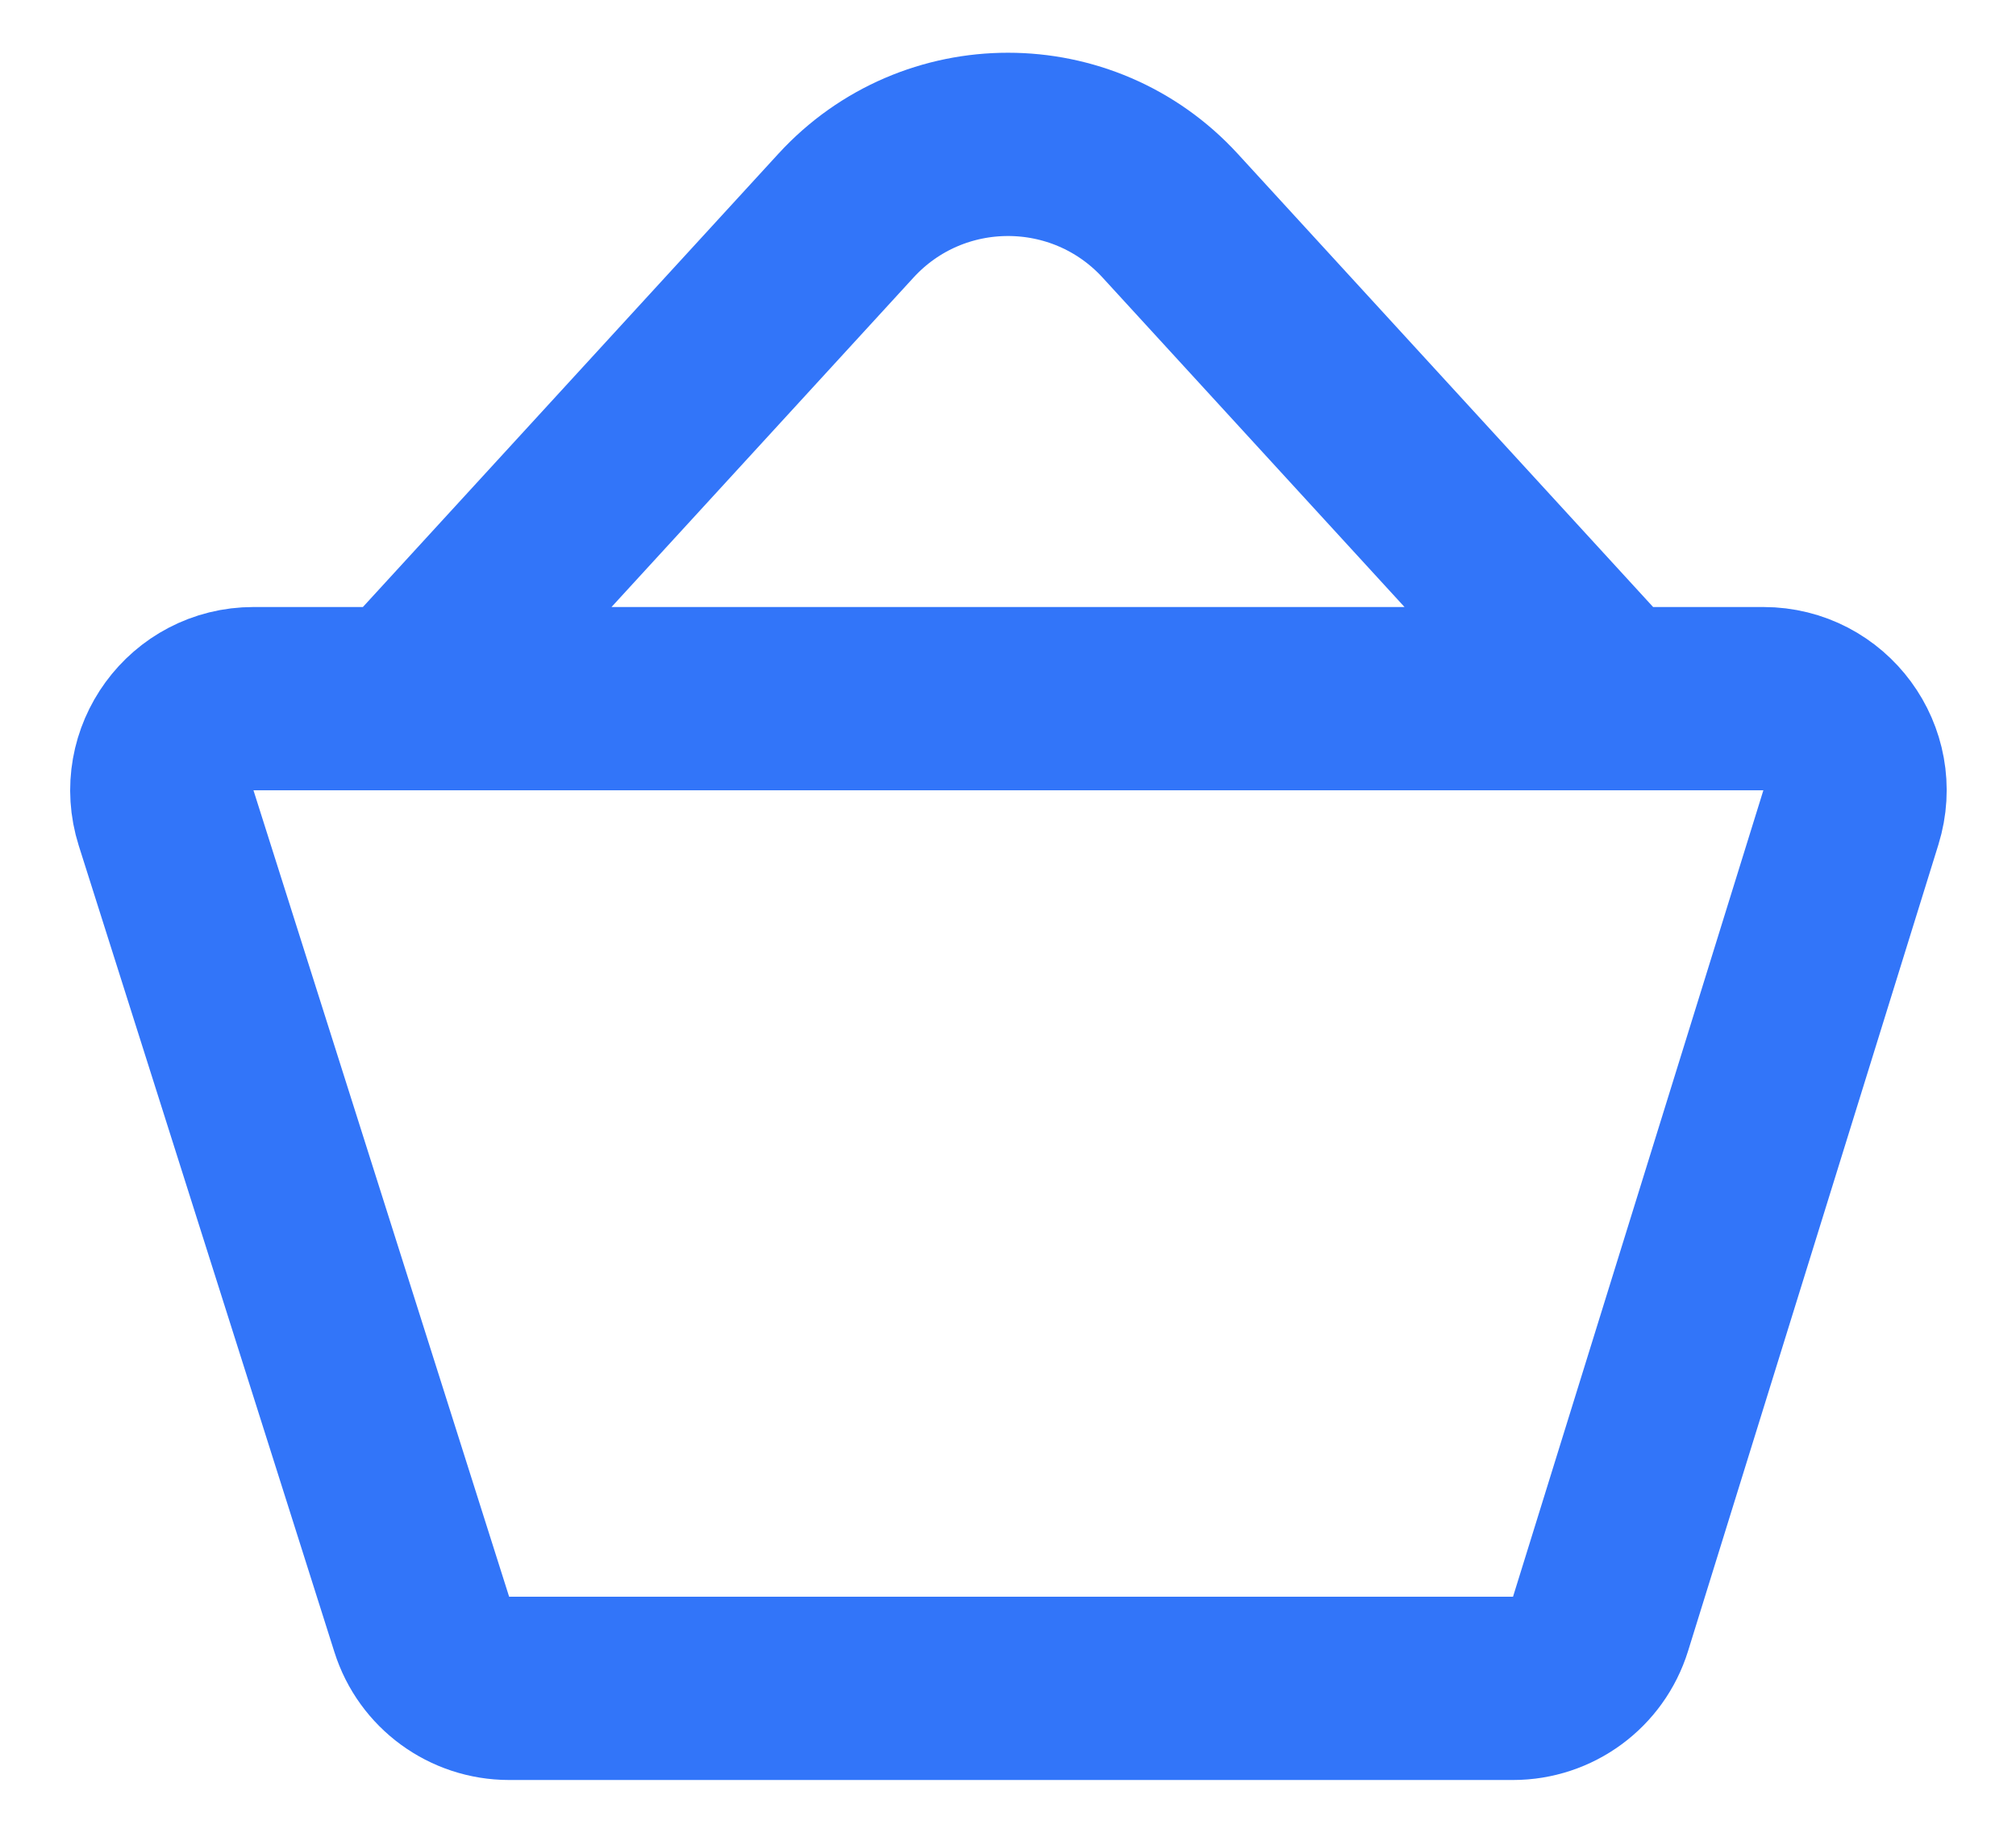 <svg width="22" height="20" viewBox="0 0 22 20" fill="none" xmlns="http://www.w3.org/2000/svg">
<path d="M4.4 7.624L9.231 2.354C10.182 1.316 11.818 1.316 12.77 2.354L17.6 7.624M20.198 8.921L17.466 17.721C17.336 18.139 16.949 18.424 16.511 18.424H5.556C5.12 18.424 4.734 18.142 4.603 17.727L1.813 8.927C1.609 8.282 2.09 7.624 2.766 7.624H19.243C19.917 7.624 20.398 8.277 20.198 8.921Z" stroke="#3275F9" stroke-width="2" stroke-linecap="round" stroke-linejoin="round"/>
</svg>
